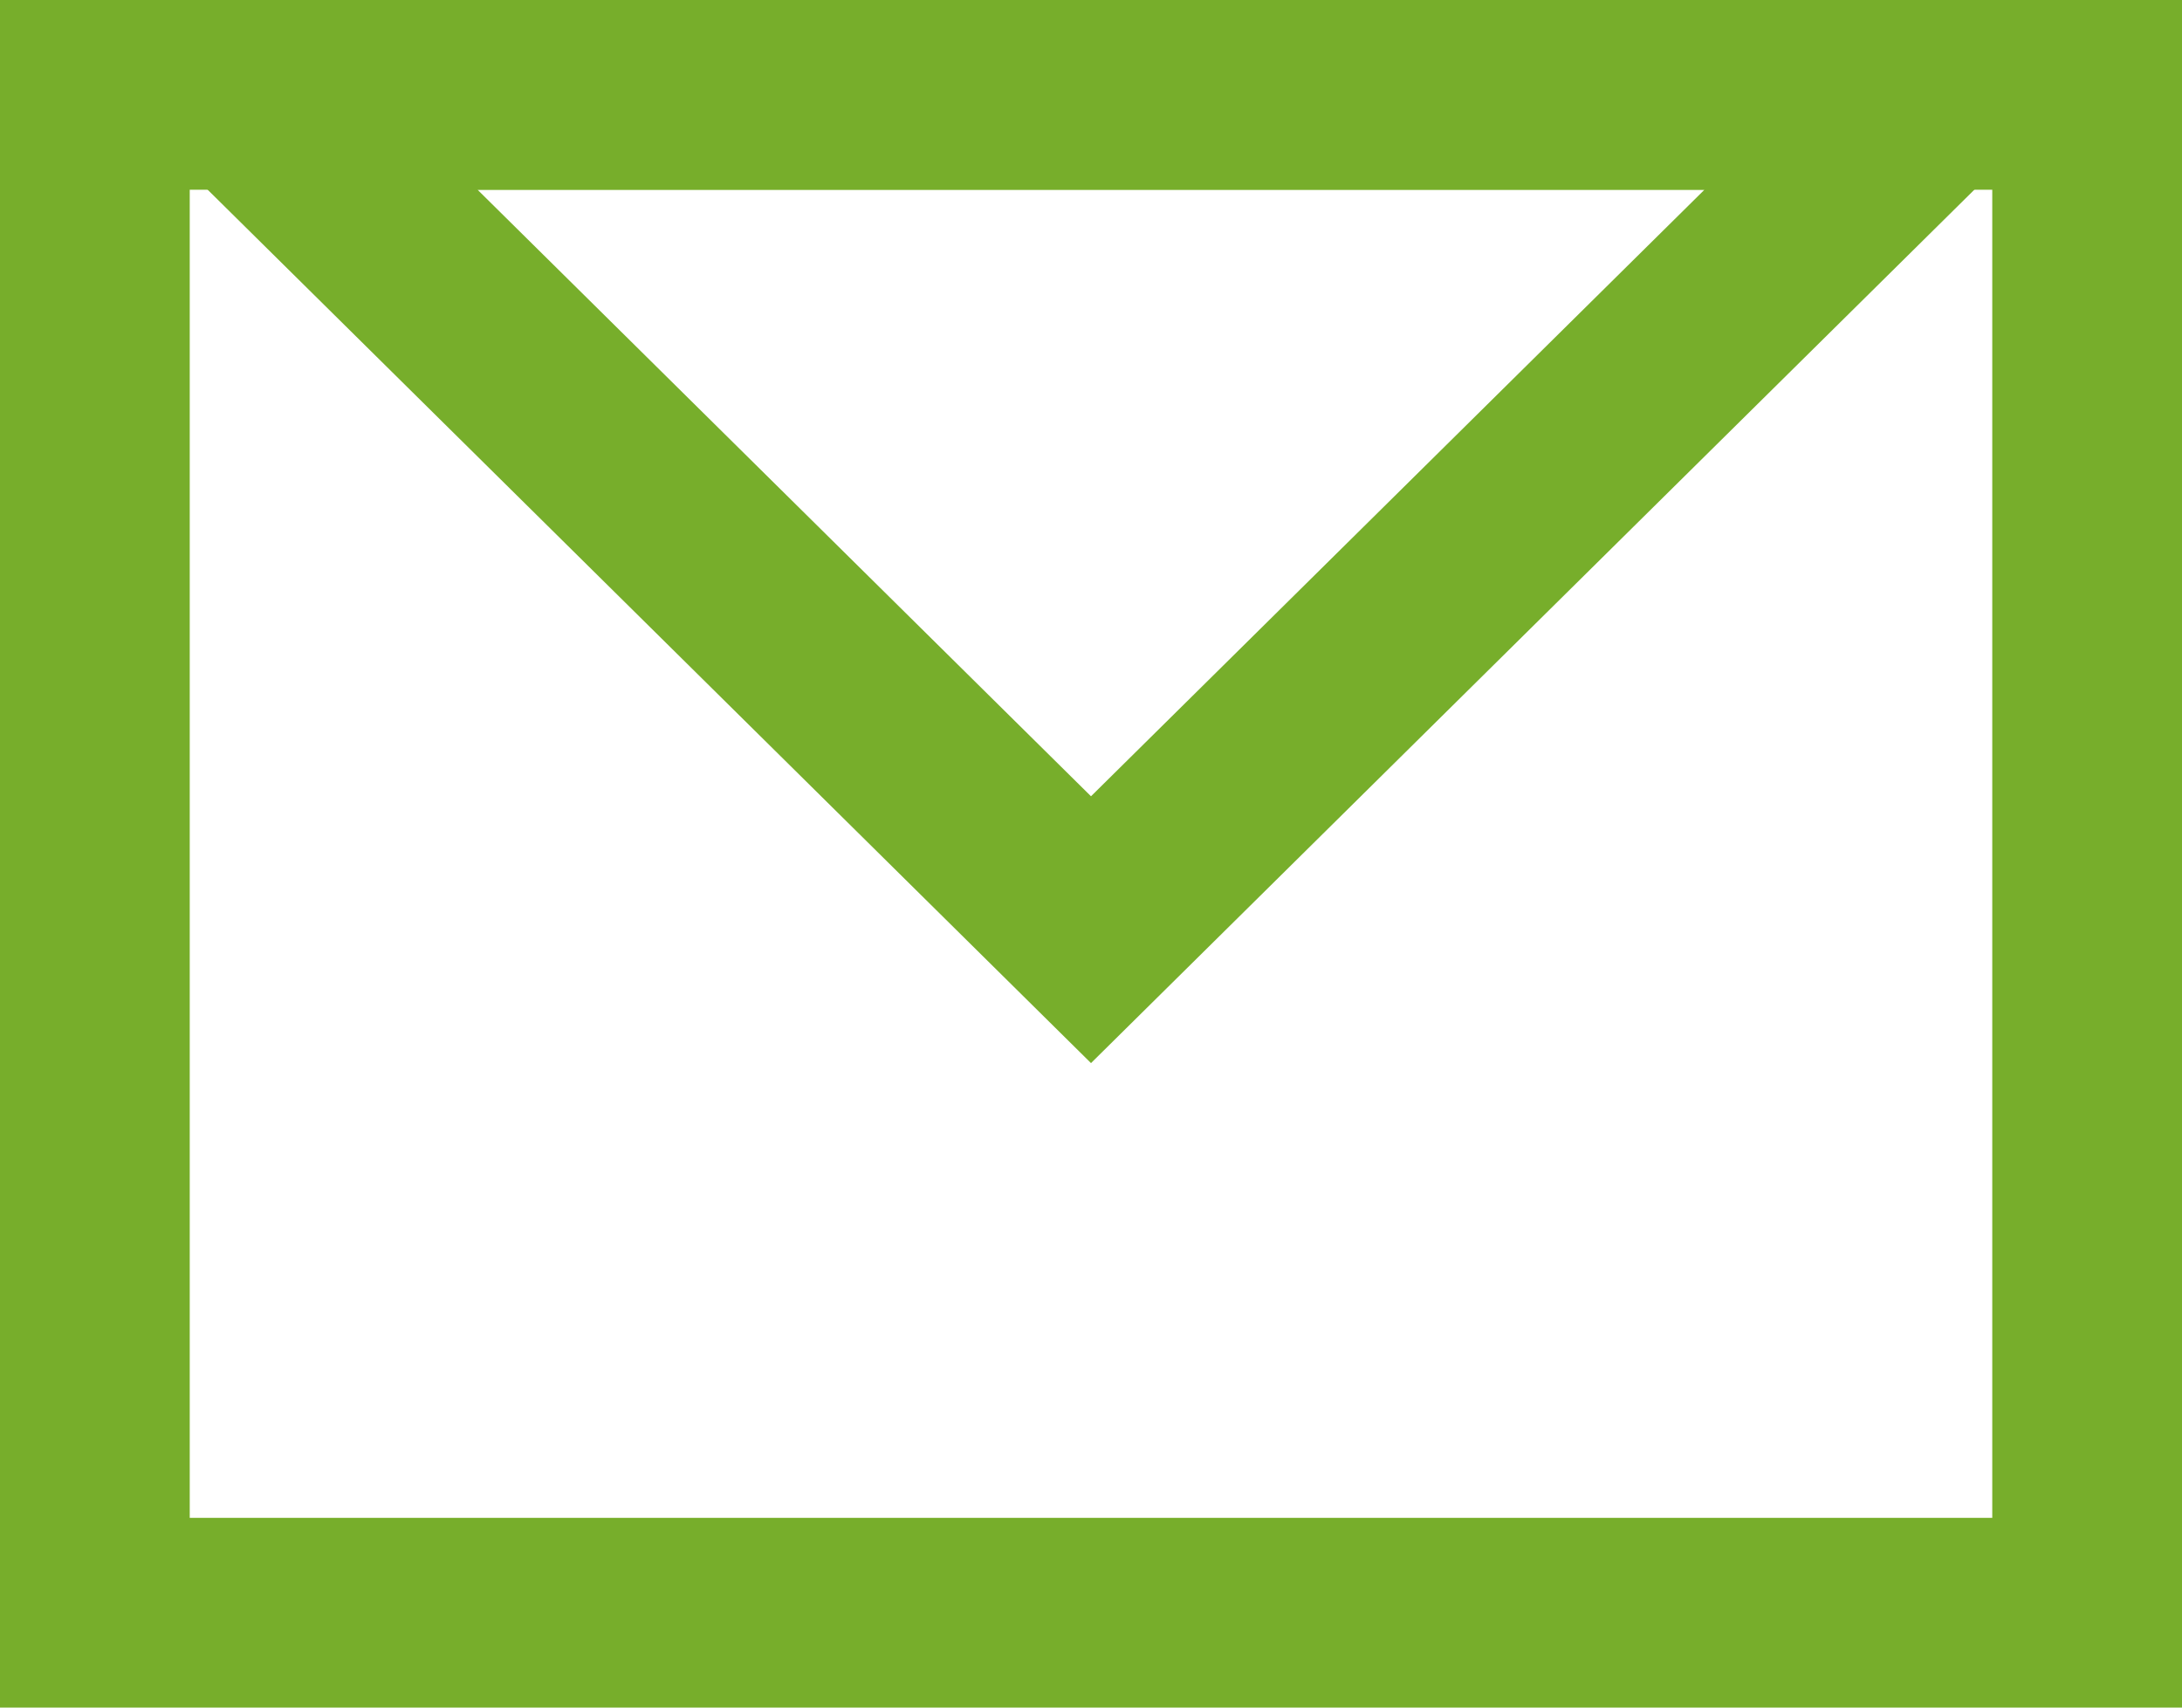 <?xml version="1.0" encoding="utf-8"?>
<!-- Generator: Adobe Illustrator 26.2.1, SVG Export Plug-In . SVG Version: 6.00 Build 0)  -->
<svg version="1.1" id="レイヤー_1" xmlns="http://www.w3.org/2000/svg" xmlns:xlink="http://www.w3.org/1999/xlink" x="0px"
	 y="0px" viewBox="0 0 23 18" style="enable-background:new 0 0 23 18;" xml:space="preserve">
<style type="text/css">
	.st0{fill:none;stroke:#77AE2B;stroke-width:2;stroke-miterlimit:10;}
</style>
<rect x="1" y="1" class="st0" width="21" height="16"/>
<polygon class="st0" points="11.5,9.8 20.4,1 2.6,1 "/>
</svg>
